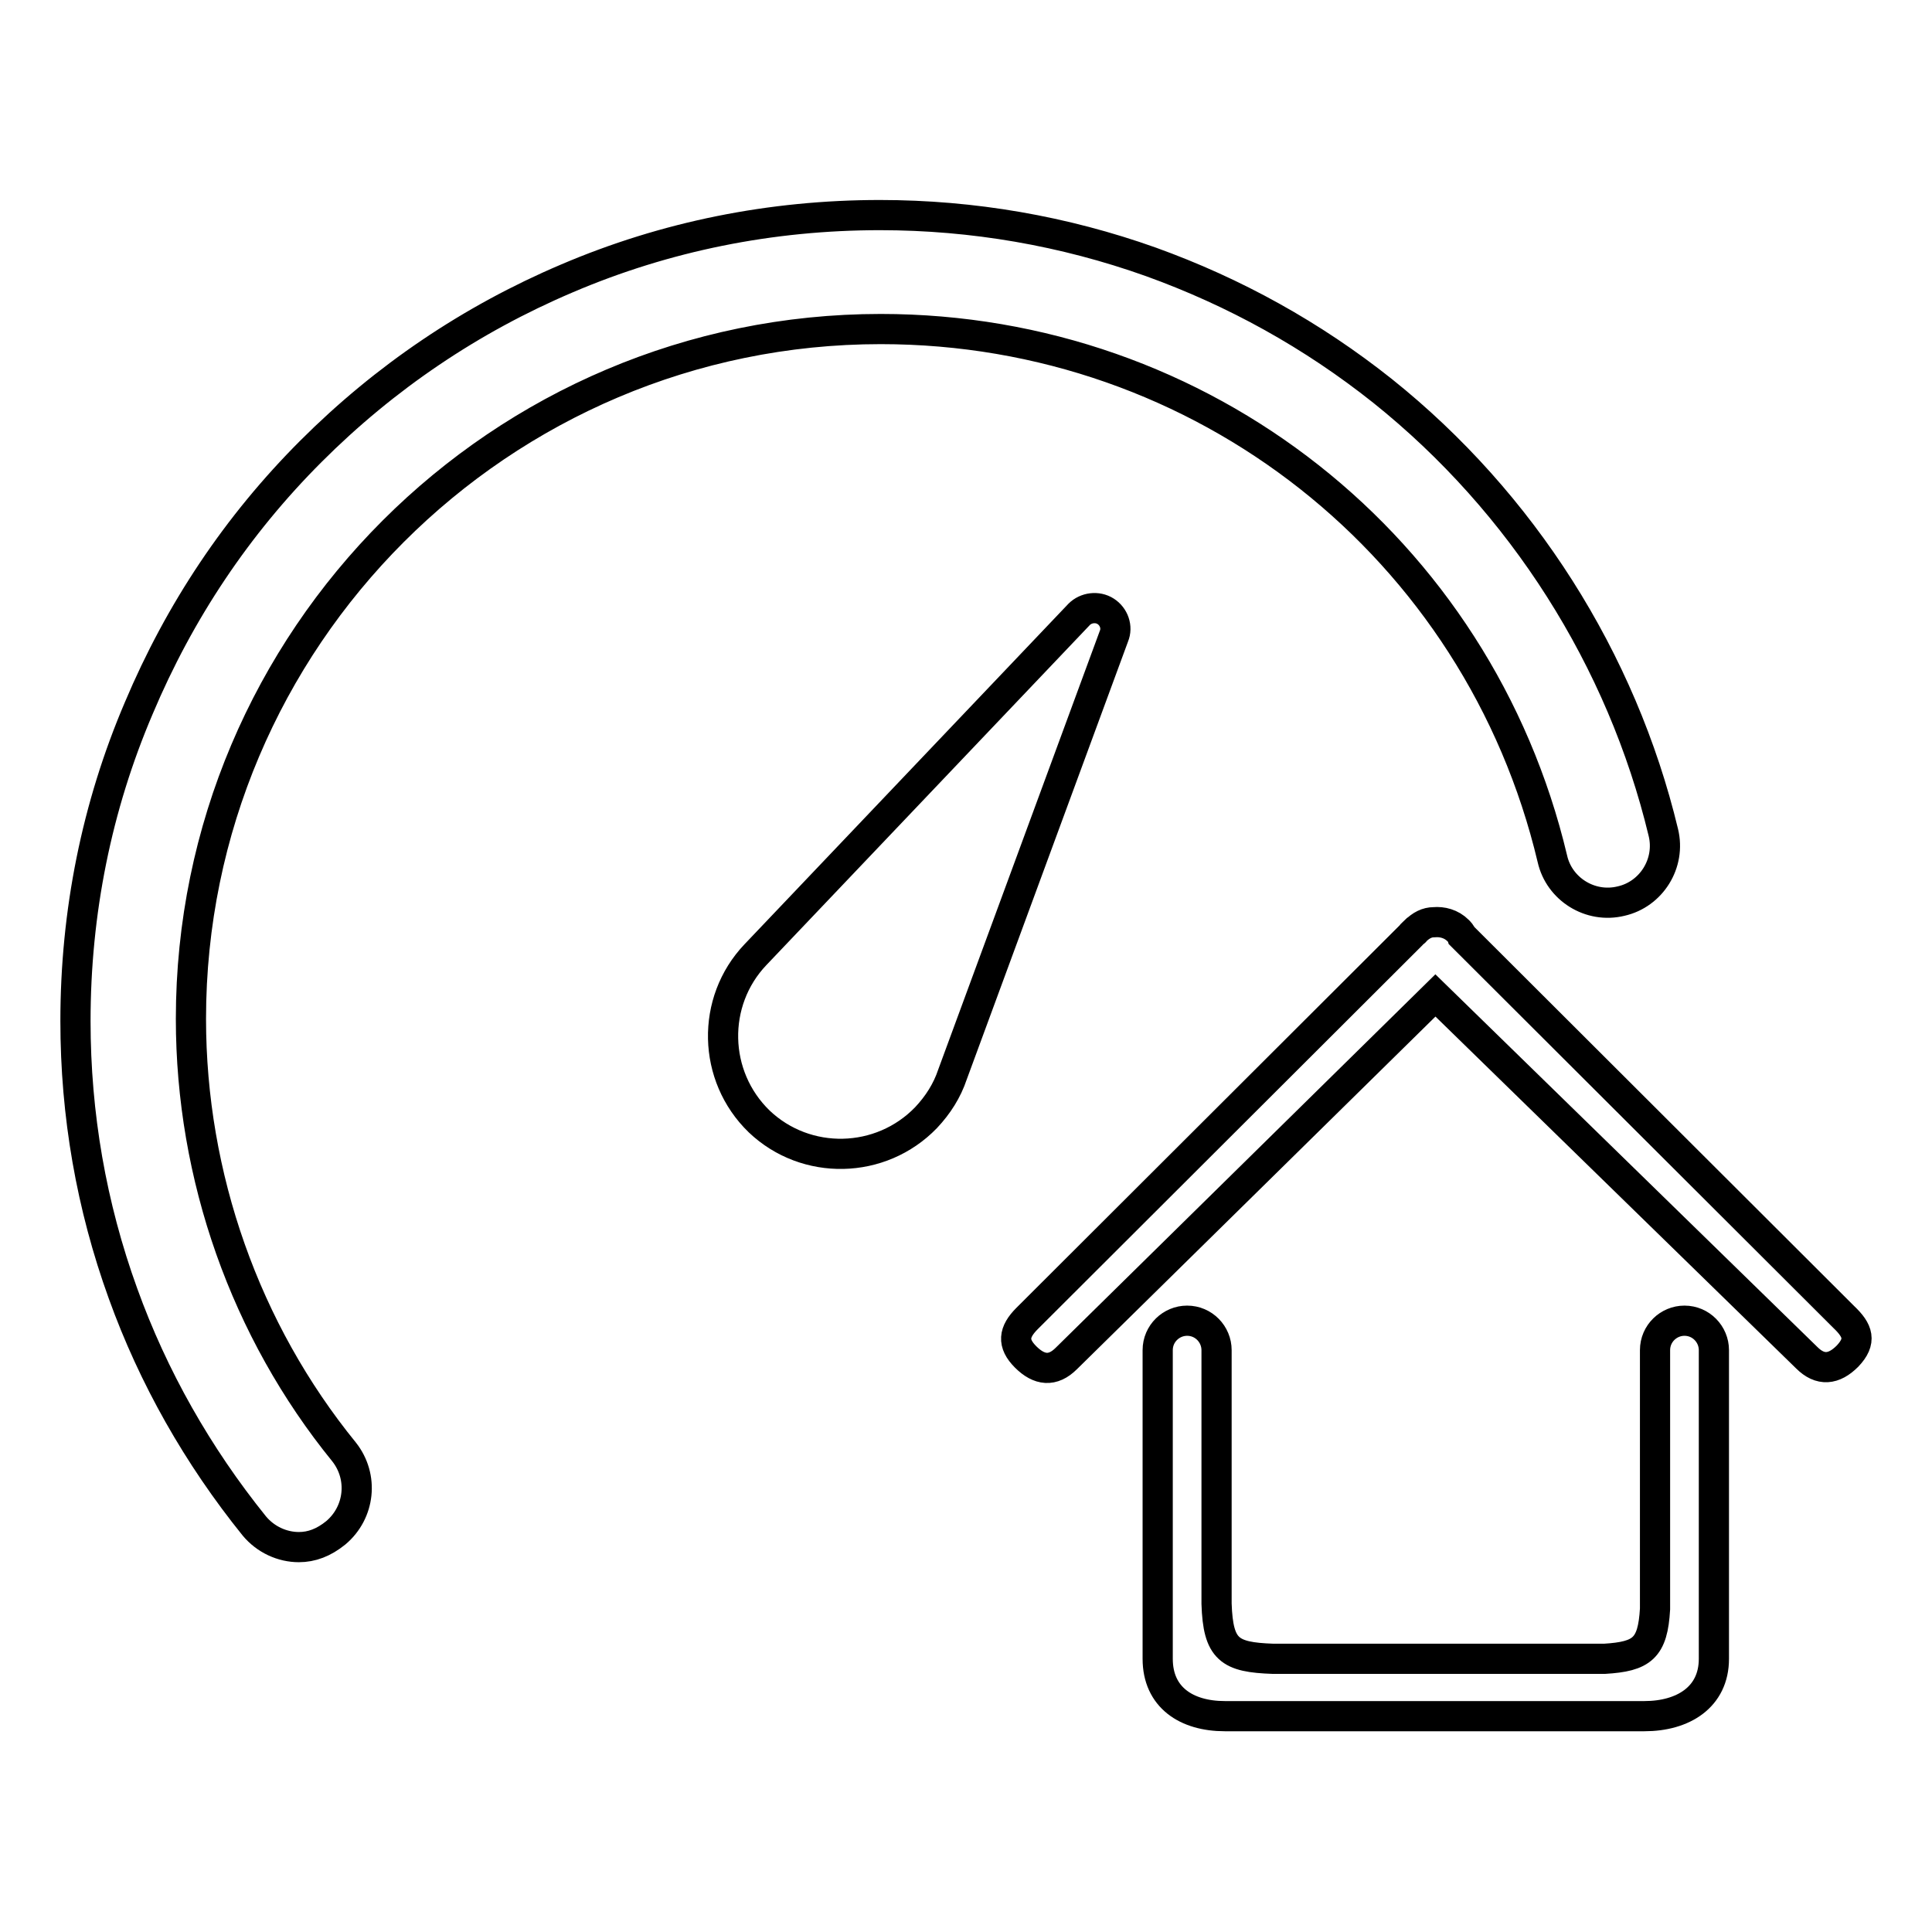 <?xml version="1.0" encoding="utf-8"?>
<!-- Svg Vector Icons : http://www.onlinewebfonts.com/icon -->
<!DOCTYPE svg PUBLIC "-//W3C//DTD SVG 1.1//EN" "http://www.w3.org/Graphics/SVG/1.1/DTD/svg11.dtd">
<svg version="1.1" xmlns="http://www.w3.org/2000/svg" xmlns:xlink="http://www.w3.org/1999/xlink" x="0px" y="0px" viewBox="0 0 256 256" enable-background="new 0 0 256 256" xml:space="preserve">
<g> <path stroke-width="4" fill-opacity="0" stroke="#000000"  d="M143,81.4l-42.9,45.1c-5.9,6.2-5.7,16.1,0.5,22.1c6.2,5.9,16.1,5.7,22.1-0.5c1.6-1.7,2.8-3.6,3.5-5.7 l21.4-58.1c0.5-1.2,0-2.6-1.1-3.3C145.4,80.3,143.9,80.5,143,81.4L143,81.4z M39.6,205c-2.2,0-4.4-1-5.9-2.8 c-7.5-9.3-13.4-19.7-17.4-30.8c-4.2-11.6-6.3-23.7-6.3-36.1c0-14.4,2.8-28.4,8.4-41.5C23.8,81,31.4,69.6,41.2,59.8 C51,50,62.4,42.3,75.1,36.9c13.1-5.6,27.1-8.4,41.5-8.4c12.3,0,24.4,2.1,35.9,6.2c11.1,4,21.4,9.7,30.7,17.1 c18.5,14.8,31.7,35.6,37.2,58.5c1,4.1-1.6,8.2-5.6,9.1c-4.1,1-8.2-1.6-9.1-5.6c-9.8-41.3-46.4-70.2-89-70.2 c-50.4,0-91.4,41-91.4,91.4c0,20.9,7.2,41.3,20.3,57.4c2.6,3.3,2.1,8-1.1,10.7C42.9,204.4,41.3,205,39.6,205z M223.2,175 c-2.1,0-3.9,1.7-3.9,3.9v34.3c-0.3,5.2-1.7,6.3-6.7,6.6l-43.9,0c-5.8-0.2-7.3-1.2-7.5-7.3v-33.6c0-2.1-1.7-3.9-3.9-3.9 c-2.1,0-3.9,1.7-3.9,3.9v40.9c0,5.1,3.8,7.6,8.9,7.6h4.6v0l46.4,0v0h4.6c5.1,0,9.2-2.5,9.2-7.6v-4.9h0v-36 C227.1,176.8,225.4,175,223.2,175L223.2,175z M244.3,174.5L193.7,124c-0.1-0.3-0.3-0.5-0.5-0.7c-0.9-0.9-2.1-1.2-3.2-1.1 c-0.9,0-1.7,0.4-2.5,1.2c0,0,0,0.1-0.1,0.1c-0.1,0.1-0.3,0.2-0.4,0.4l-50.9,50.8c-1.8,1.8-2,3.3-0.2,5.1c1.8,1.8,3.6,2,5.4,0.2 l48.9-48.1l49.2,48c1.8,1.8,3.6,1.6,5.4-0.2C246.7,177.7,246.2,176.3,244.3,174.5L244.3,174.5z"/></g>
</svg>